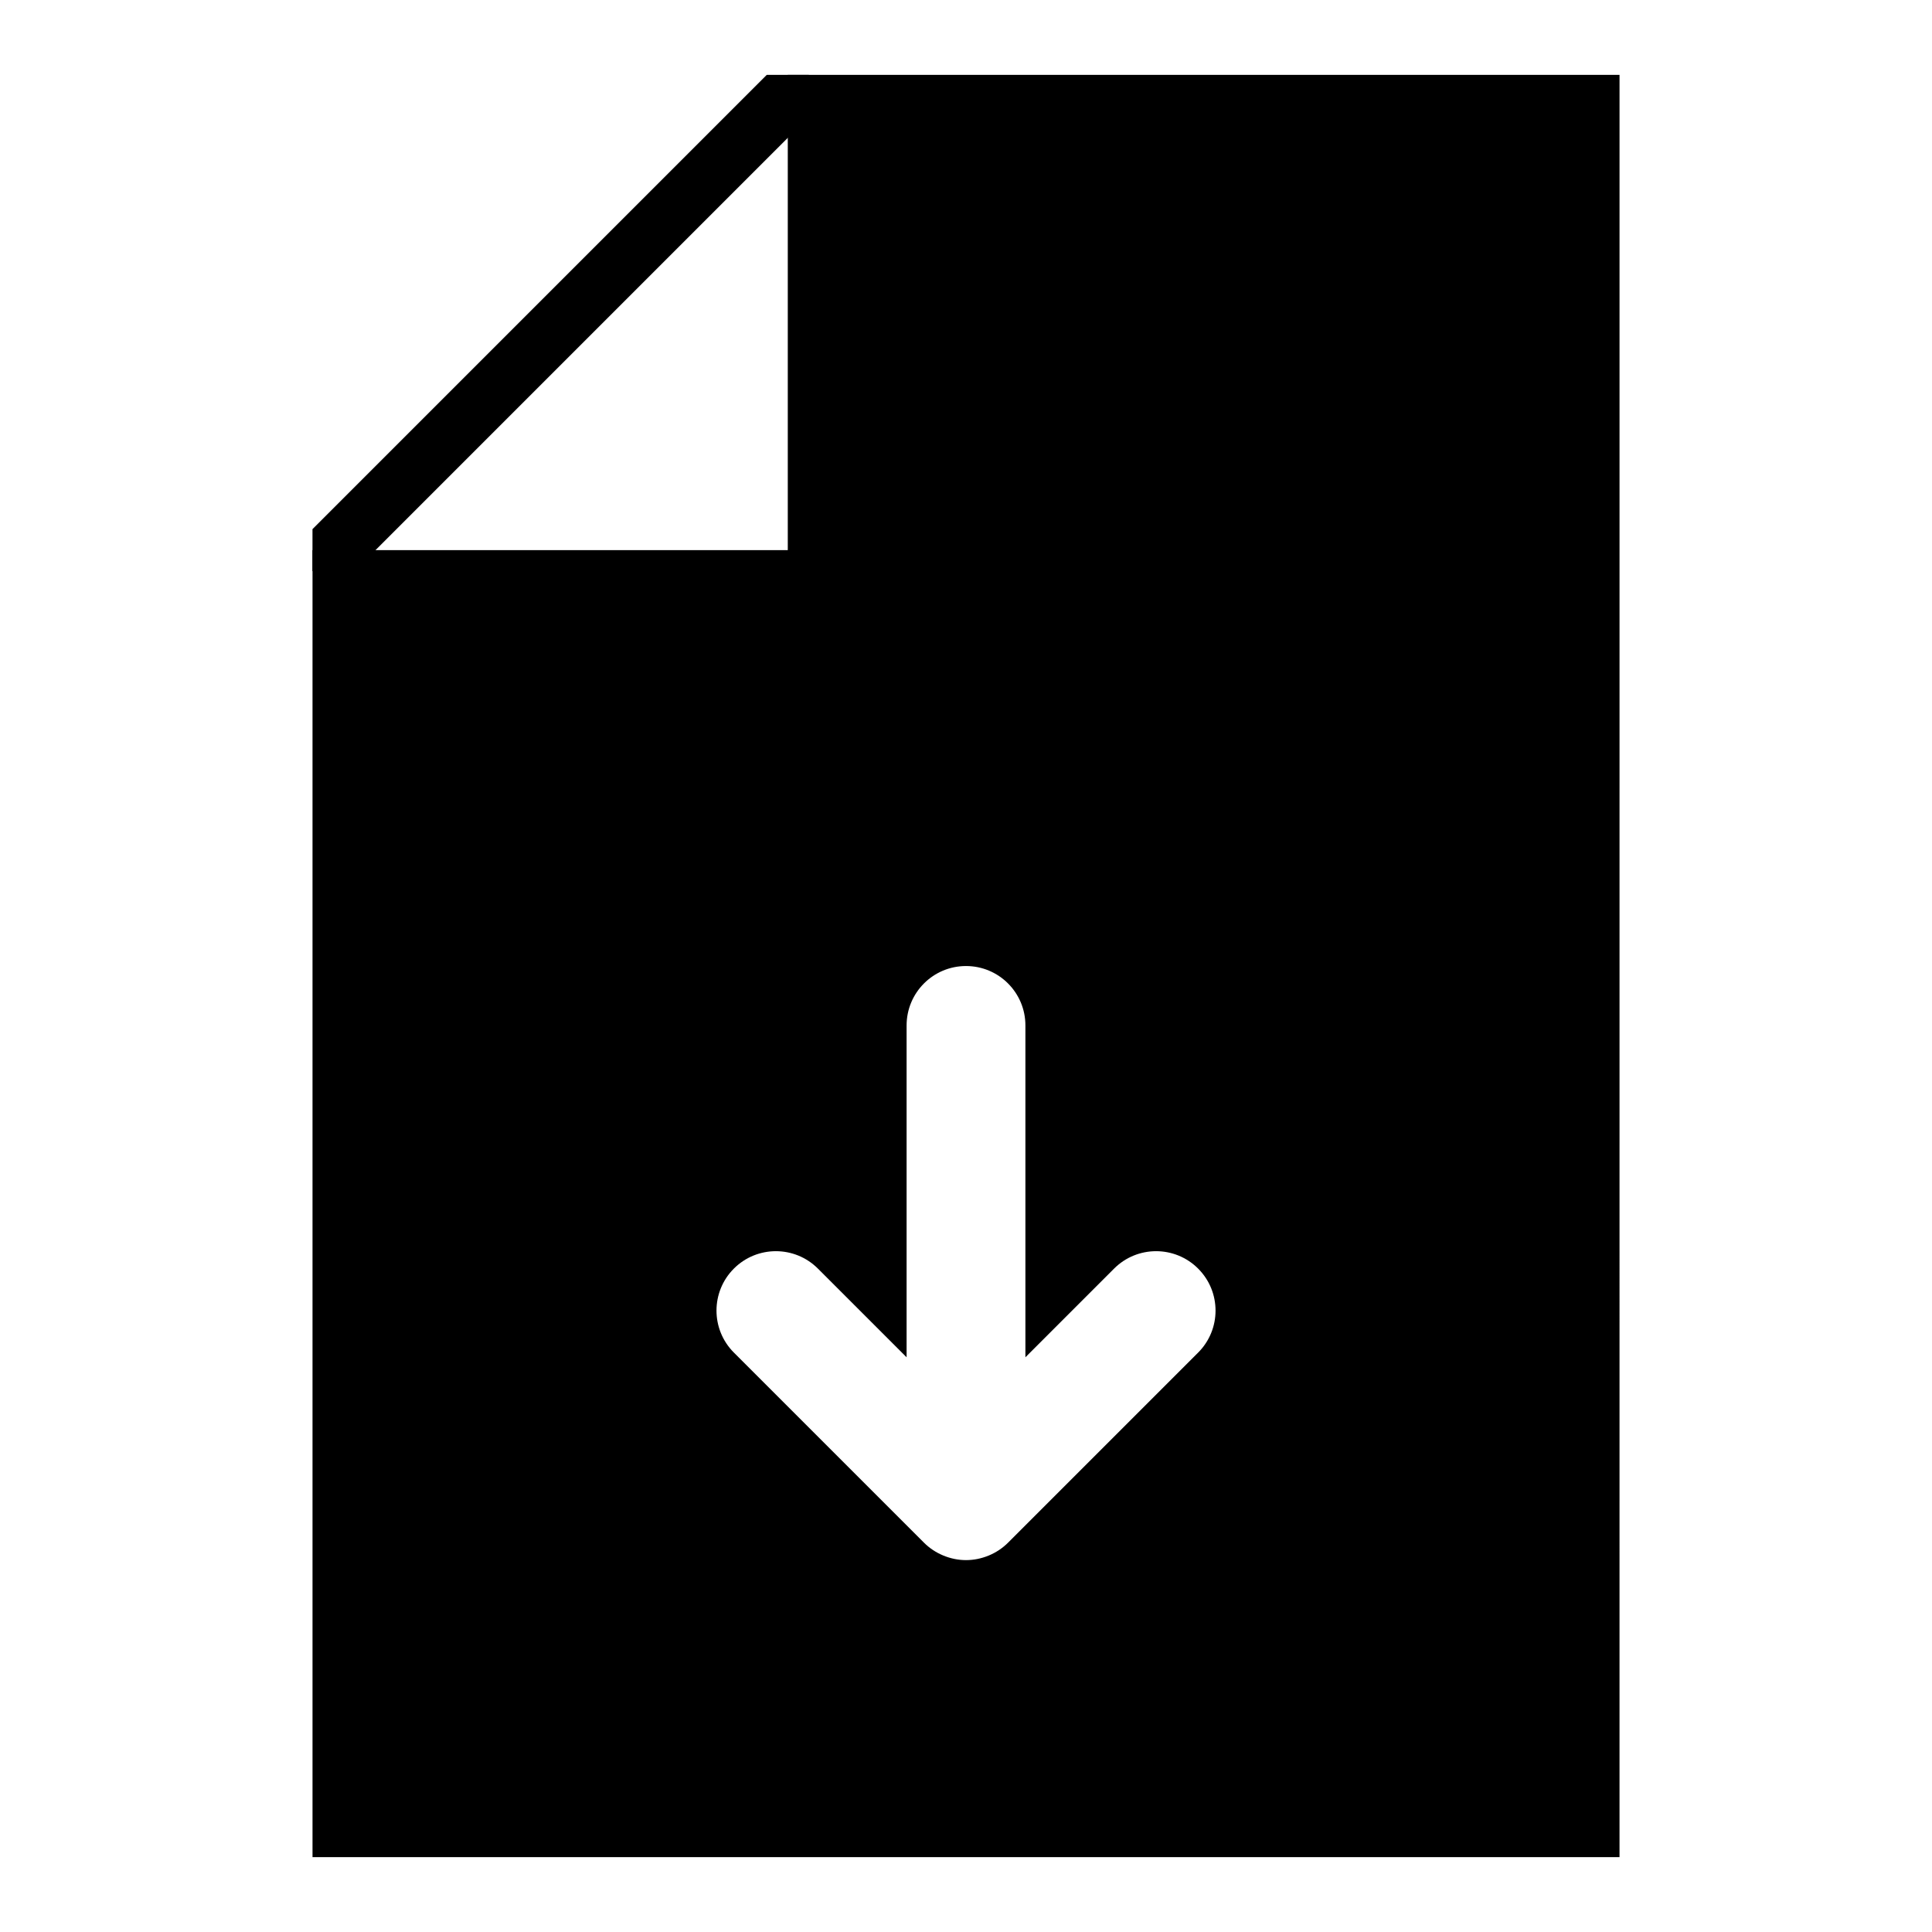 <?xml version="1.0" encoding="UTF-8"?>
<!-- Uploaded to: SVG Repo, www.svgrepo.com, Generator: SVG Repo Mixer Tools -->
<svg fill="#000000" width="800px" height="800px" version="1.1" viewBox="144 144 512 512" xmlns="http://www.w3.org/2000/svg">
 <g>
  <path d="m352.77 163.84v125.95h-125.95v346.37h346.37l0.004-472.32zm108.75 338.61-50.371 50.371c-1.453 1.457-3.195 2.613-5.129 3.414-1.926 0.793-3.969 1.211-6.016 1.211-2.051 0-4.09-0.418-6.016-1.215-1.934-0.801-3.676-1.953-5.129-3.41l-50.371-50.371c-6.148-6.148-6.148-16.113 0-22.262 6.148-6.148 16.113-6.148 22.262 0l23.508 23.508v-87.945c0-8.695 7.043-15.742 15.742-15.742 8.703 0 15.742 7.051 15.742 15.742v87.945l23.508-23.508c6.148-6.148 16.113-6.148 22.262 0 6.156 6.148 6.156 16.113 0.008 22.262z"/>
  <path d="m347.2 163.84-120.39 120.39v11.133h11.133l120.39-120.39v-11.133z"/>
 </g>
</svg>